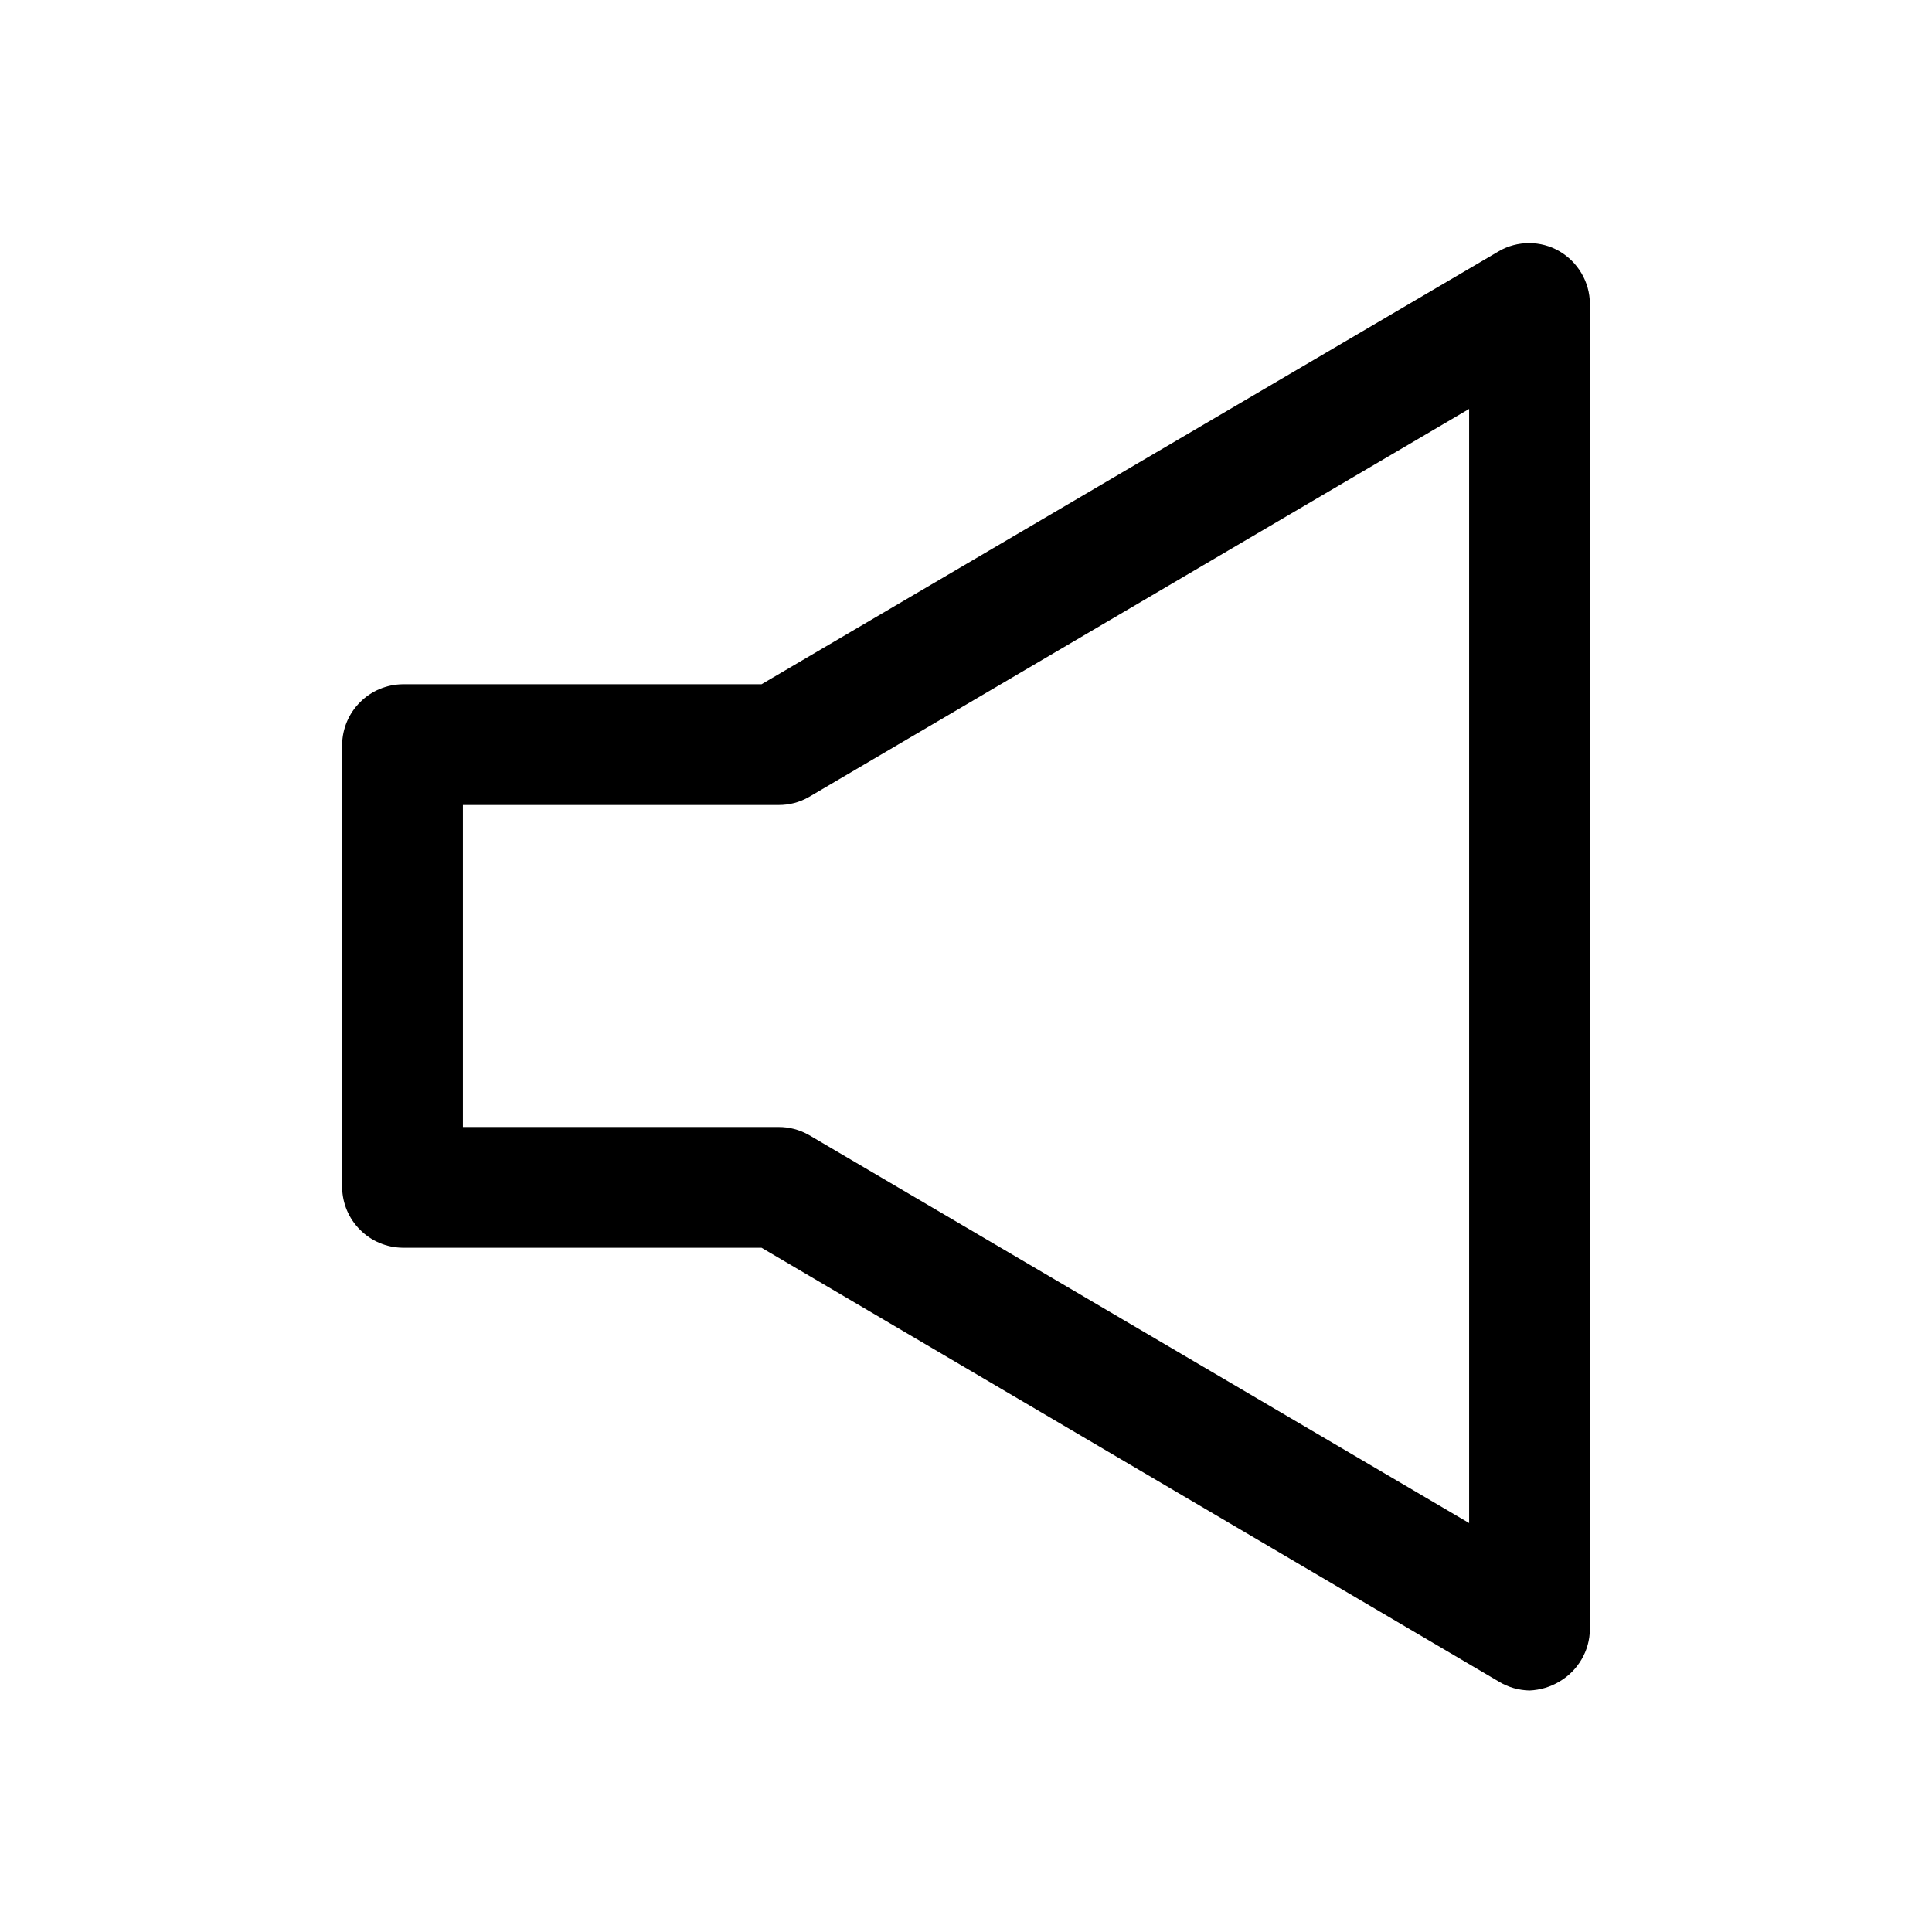 <?xml version="1.0" encoding="utf-8"?><!-- Скачано с сайта svg4.ru / Downloaded from svg4.ru -->
<svg width="800px" height="800px" viewBox="0 0 24 24" fill="none" xmlns="http://www.w3.org/2000/svg">
<path d="M19 21C18.866 20.997 18.735 20.96 18.62 20.89L9.46 15.5H5C4.802 15.497 4.613 15.418 4.473 15.277C4.332 15.137 4.253 14.948 4.25 14.75V9.25C4.253 9.052 4.332 8.863 4.473 8.723C4.613 8.582 4.802 8.503 5 8.5H9.46L18.62 3.12C18.734 3.054 18.863 3.02 18.995 3.02C19.127 3.02 19.256 3.054 19.37 3.12C19.484 3.186 19.579 3.281 19.646 3.395C19.713 3.509 19.749 3.638 19.75 3.77V20.24C19.749 20.372 19.713 20.501 19.646 20.615C19.579 20.729 19.484 20.824 19.37 20.89C19.258 20.957 19.131 20.994 19 21ZM5.75 14H9.67C9.803 13.999 9.934 14.034 10.05 14.1L18.25 18.92V5.08L10.05 9.9C9.934 9.967 9.803 10.001 9.67 10H5.75V14Z" fill="#000000"/>
</svg>